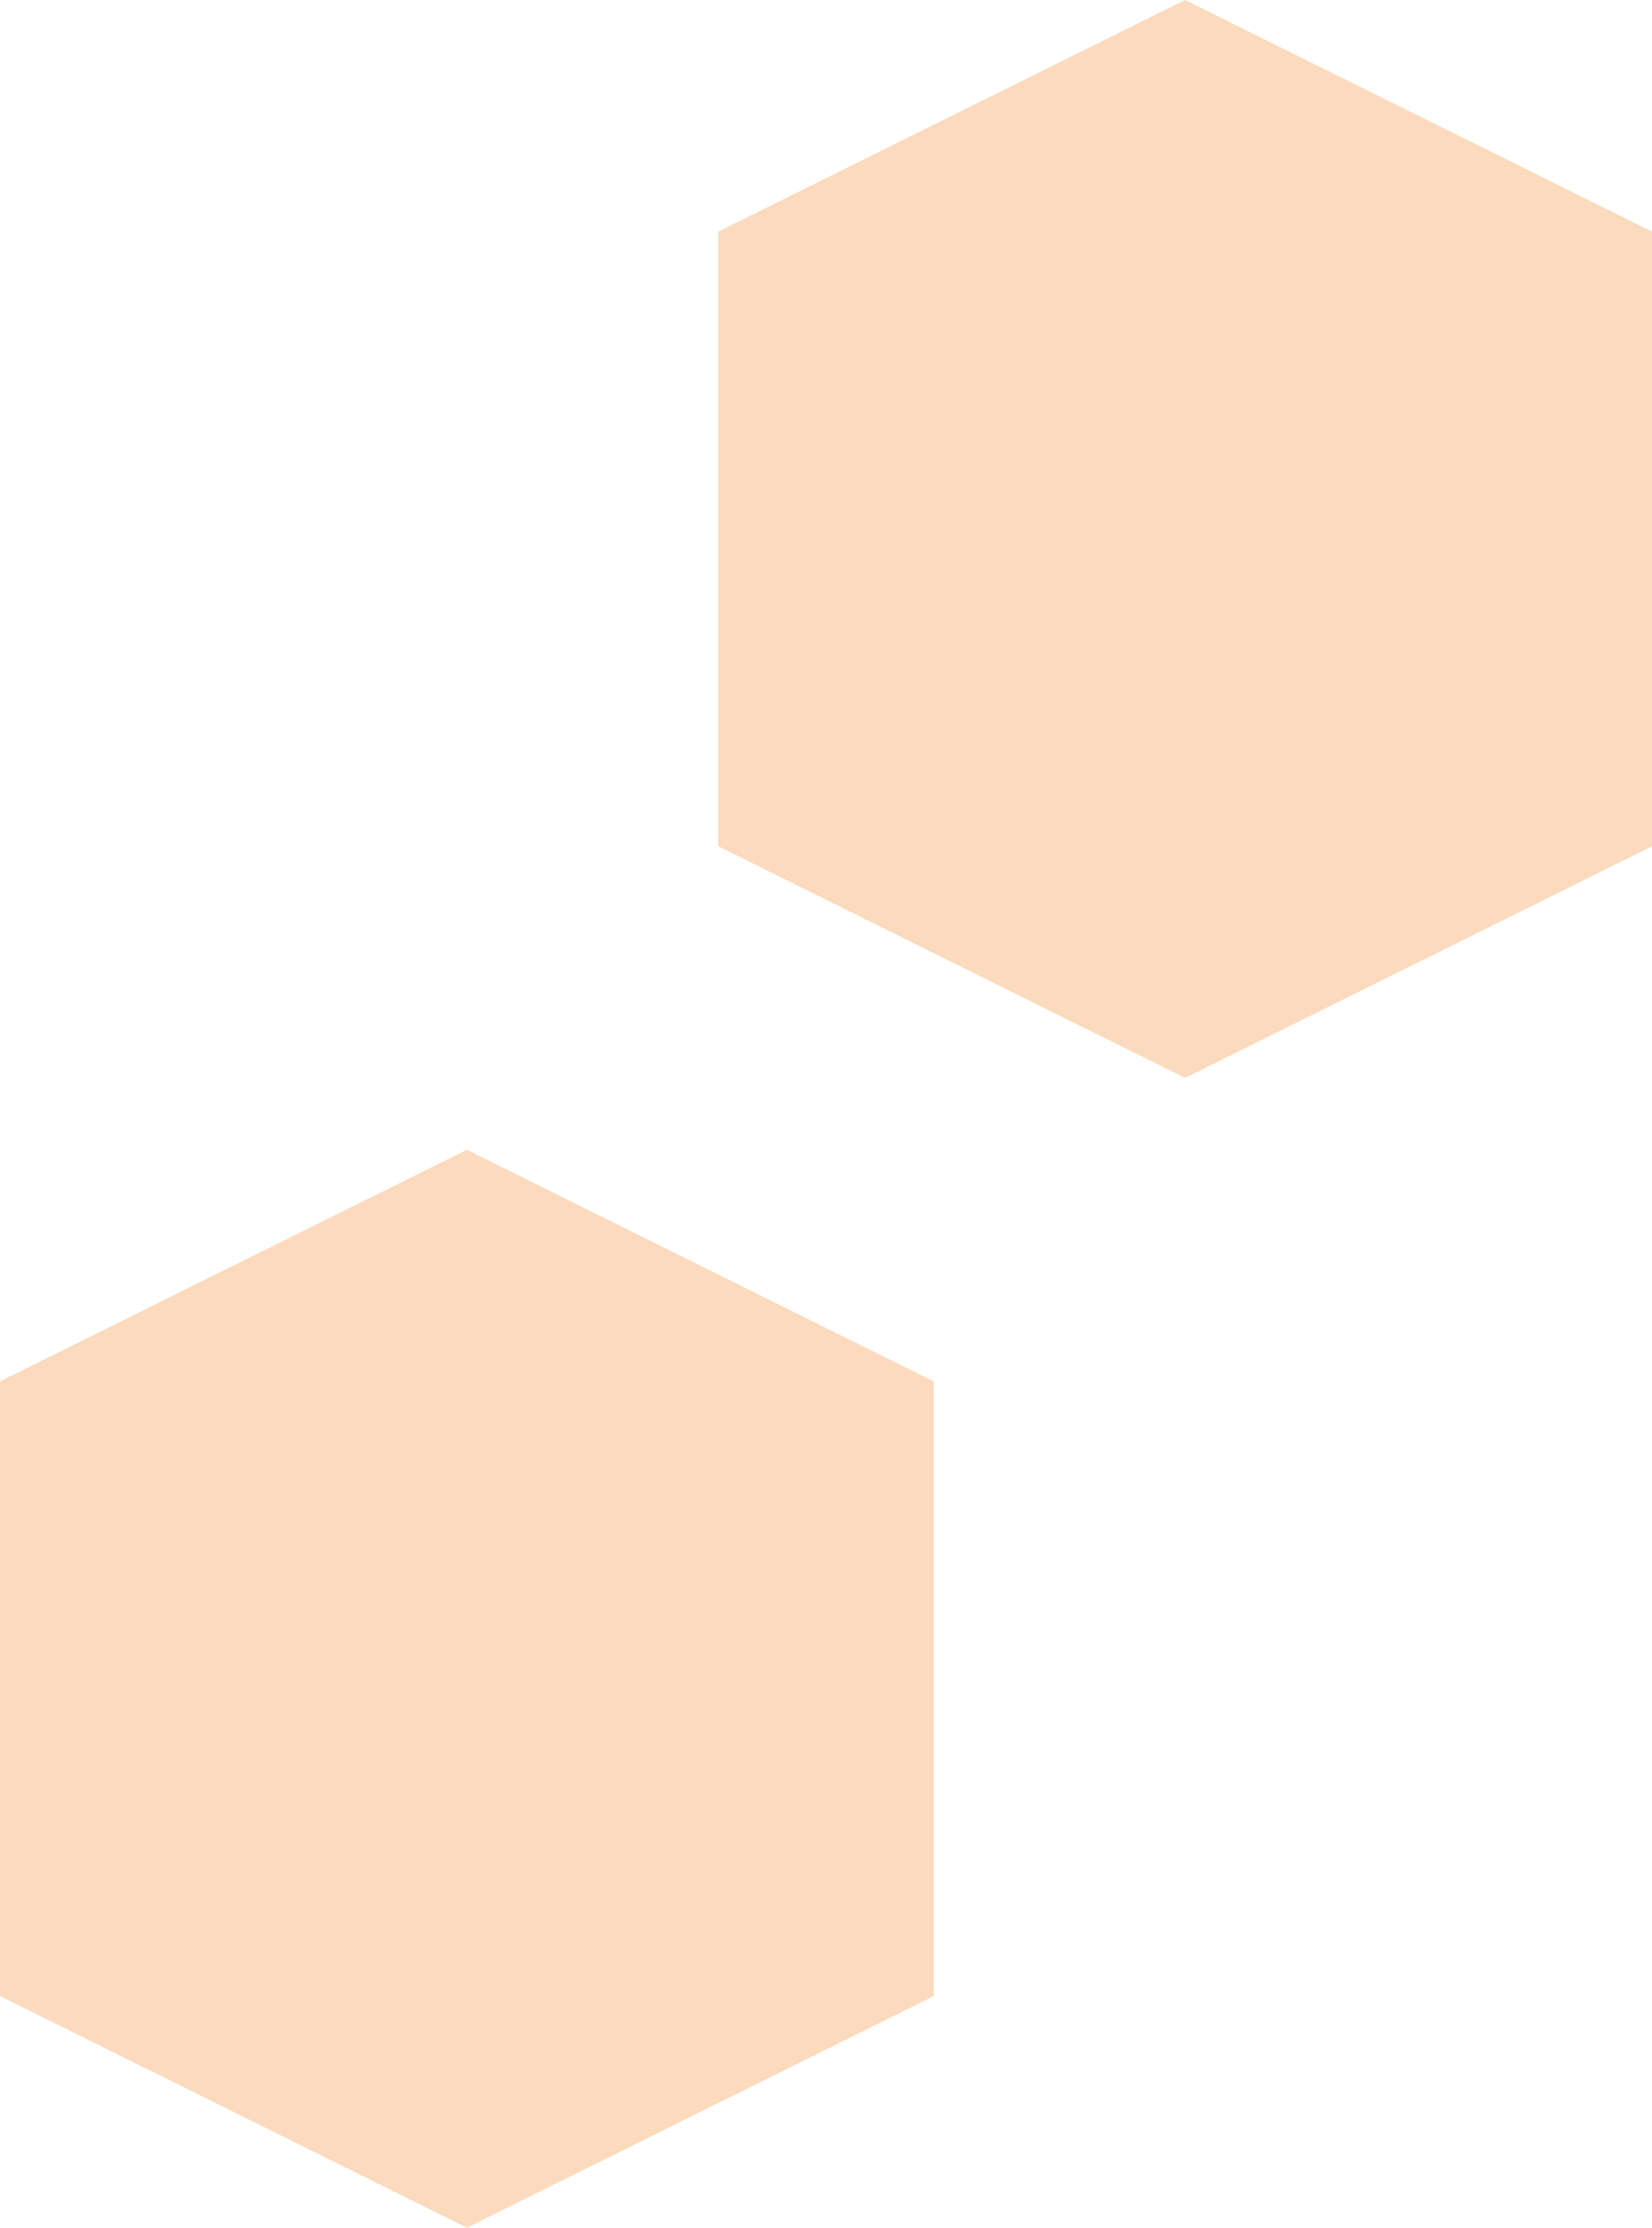 <svg xmlns="http://www.w3.org/2000/svg" width="23" height="31" viewBox="0 0 23 31"><defs><style>.a{fill:#f58627;opacity:0.302;}</style></defs><path class="a" d="M6.5,0,0,3.223v8.553L6.5,15,13,11.777V3.223Z" transform="translate(0 16)"/><path class="a" d="M6.5,0,0,3.223v8.553L6.5,15,13,11.777V3.223Z" transform="translate(10)"/></svg>